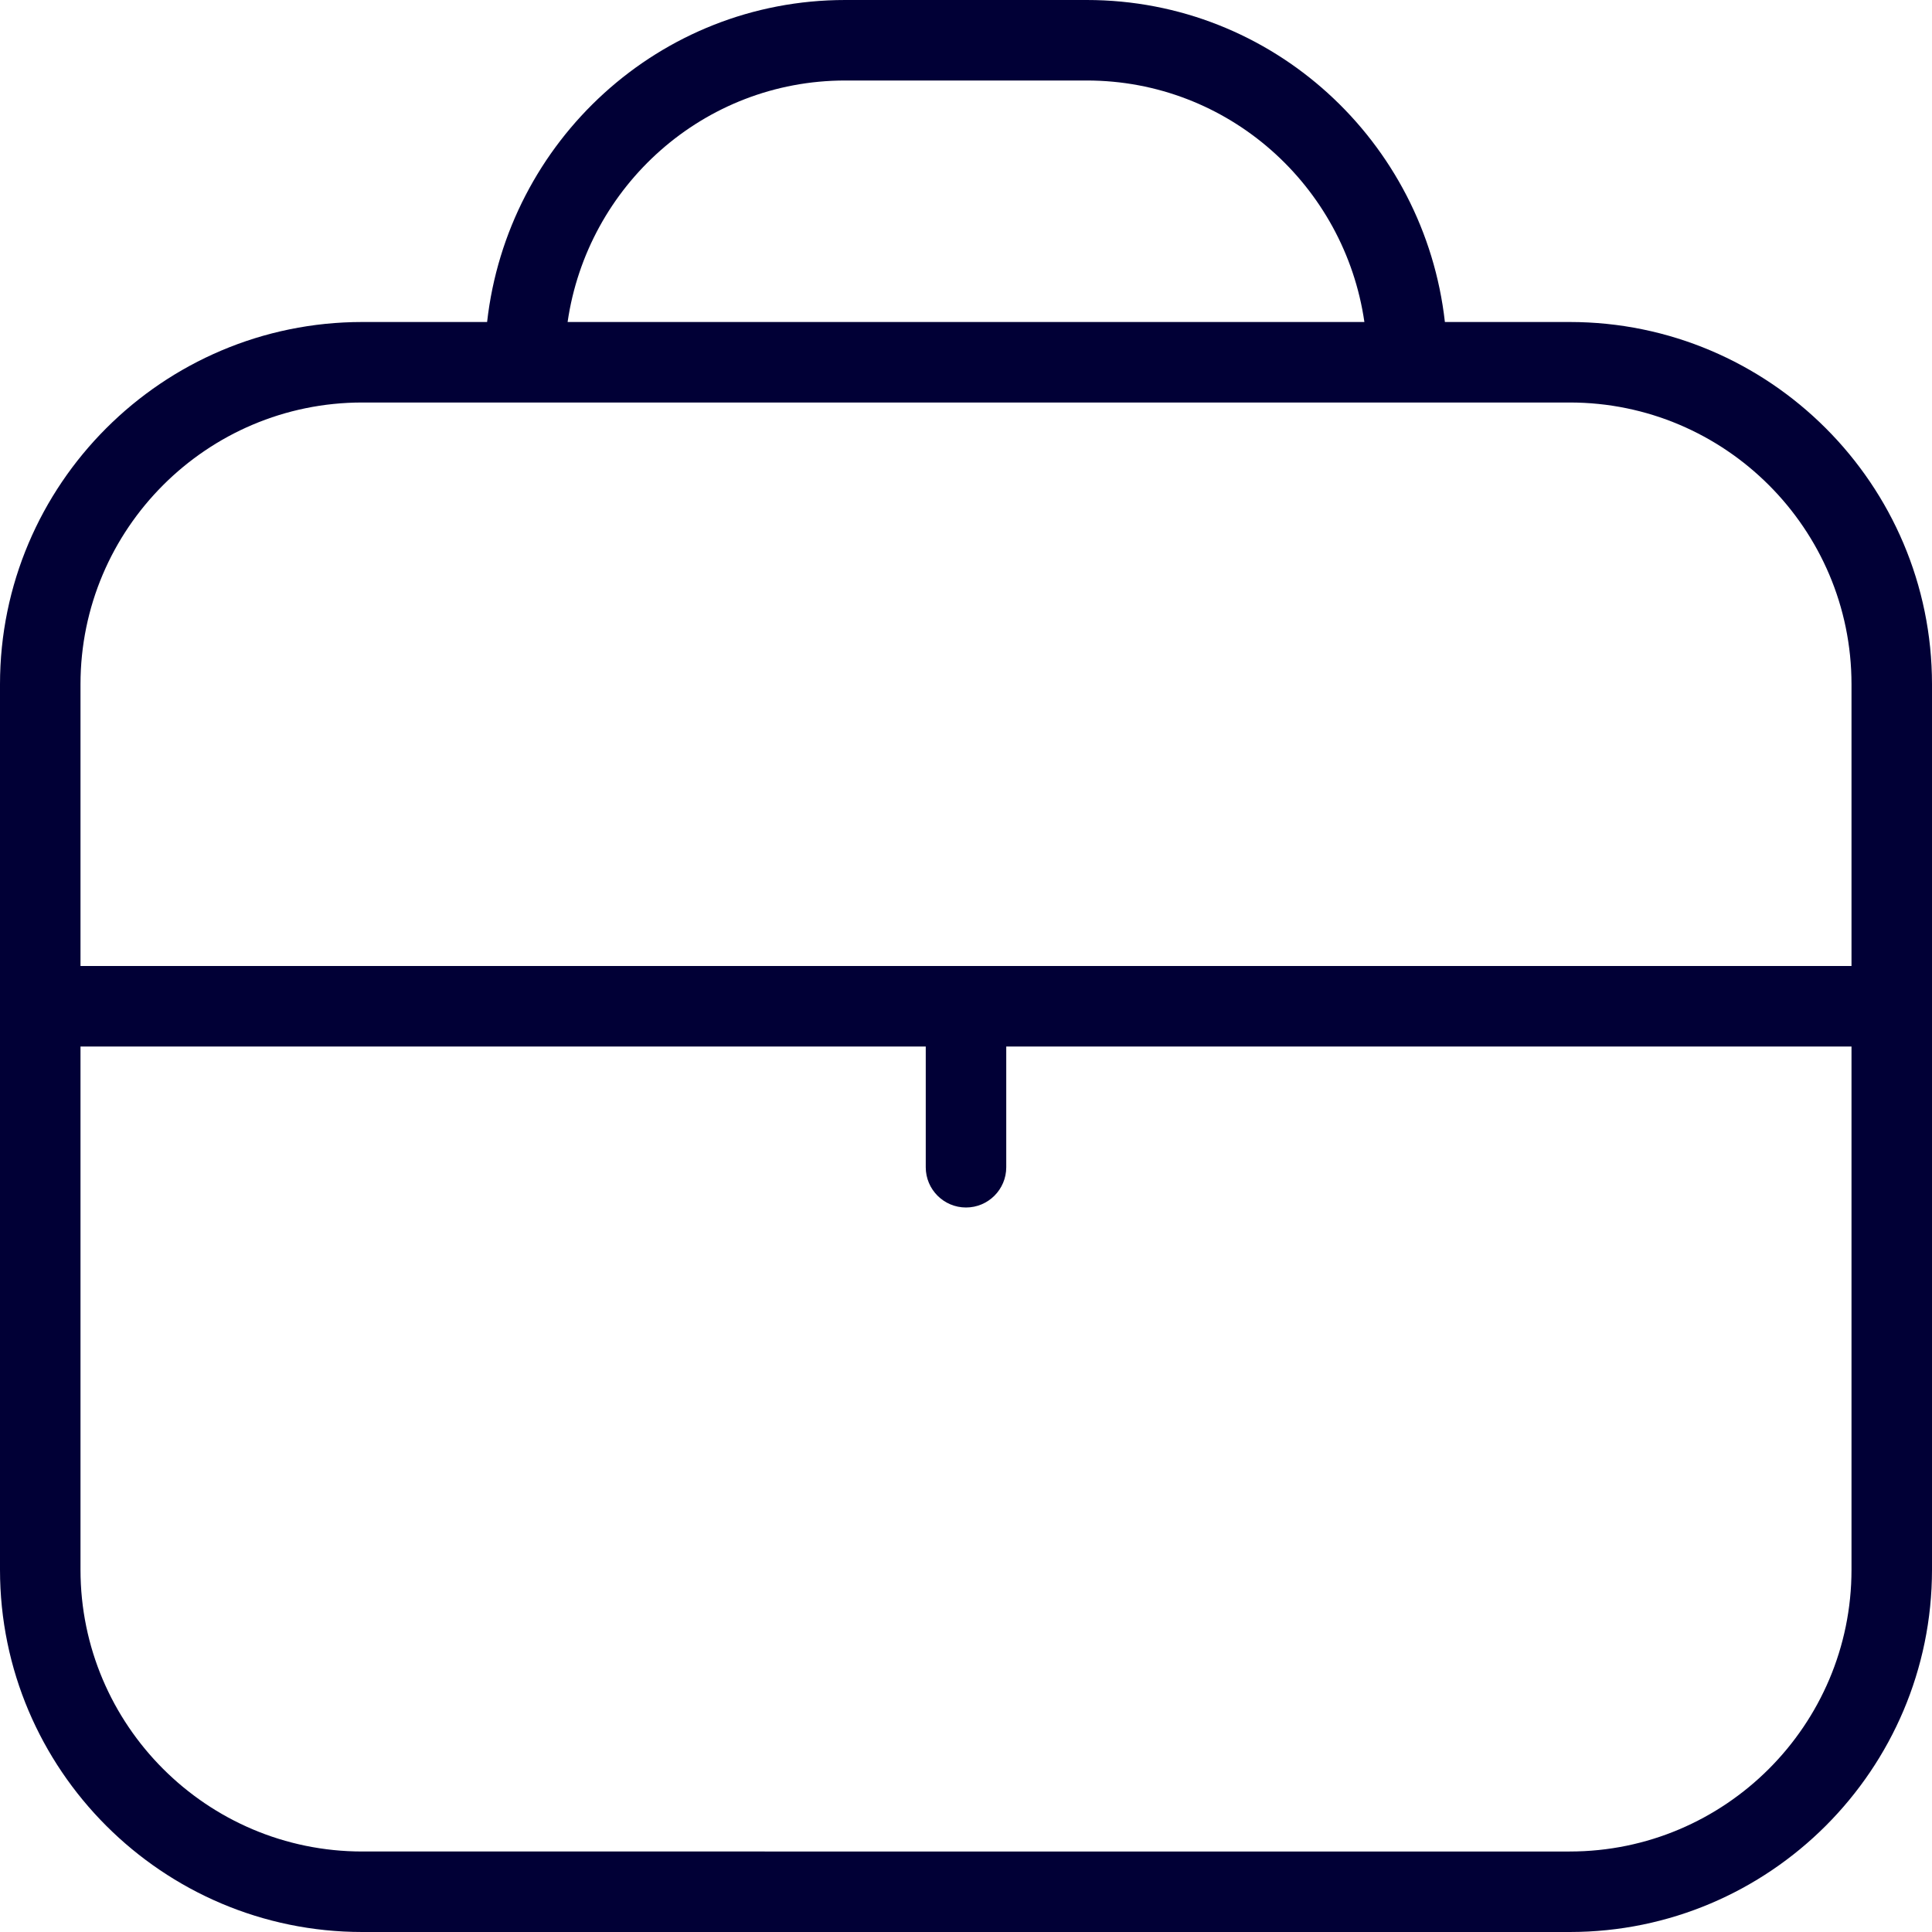 <?xml version="1.0" encoding="UTF-8"?>
<svg xmlns="http://www.w3.org/2000/svg" id="Outline" viewBox="0 0 24 24">
  <path fill="#010036" d="m19.5,4h-1.551c-.252-2.244-2.139-4-4.449-4h-3c-2.31,0-4.197,1.756-4.449,4h-1.551C2.019,4,0,6.019,0,8.5v11c0,2.481,2.019,4.5,4.5,4.5h15c2.481,0,4.5-2.019,4.5-4.5v-11c0-2.481-2.019-4.5-4.5-4.5ZM10.5,1h3c1.758,0,3.204,1.308,3.449,3H7.051c.245-1.692,1.691-3,3.449-3Zm-6,4h15c1.93,0,3.5,1.57,3.5,3.5v3.5H1v-3.5c0-1.93,1.57-3.5,3.5-3.5Zm15,18H4.5c-1.93,0-3.5-1.57-3.5-3.5v-6.5h10.5v1.5c0,.276.224.5.5.5s.5-.224.5-.5v-1.5h10.5v6.5c0,1.93-1.57,3.5-3.5,3.5Z"/>
</svg>
